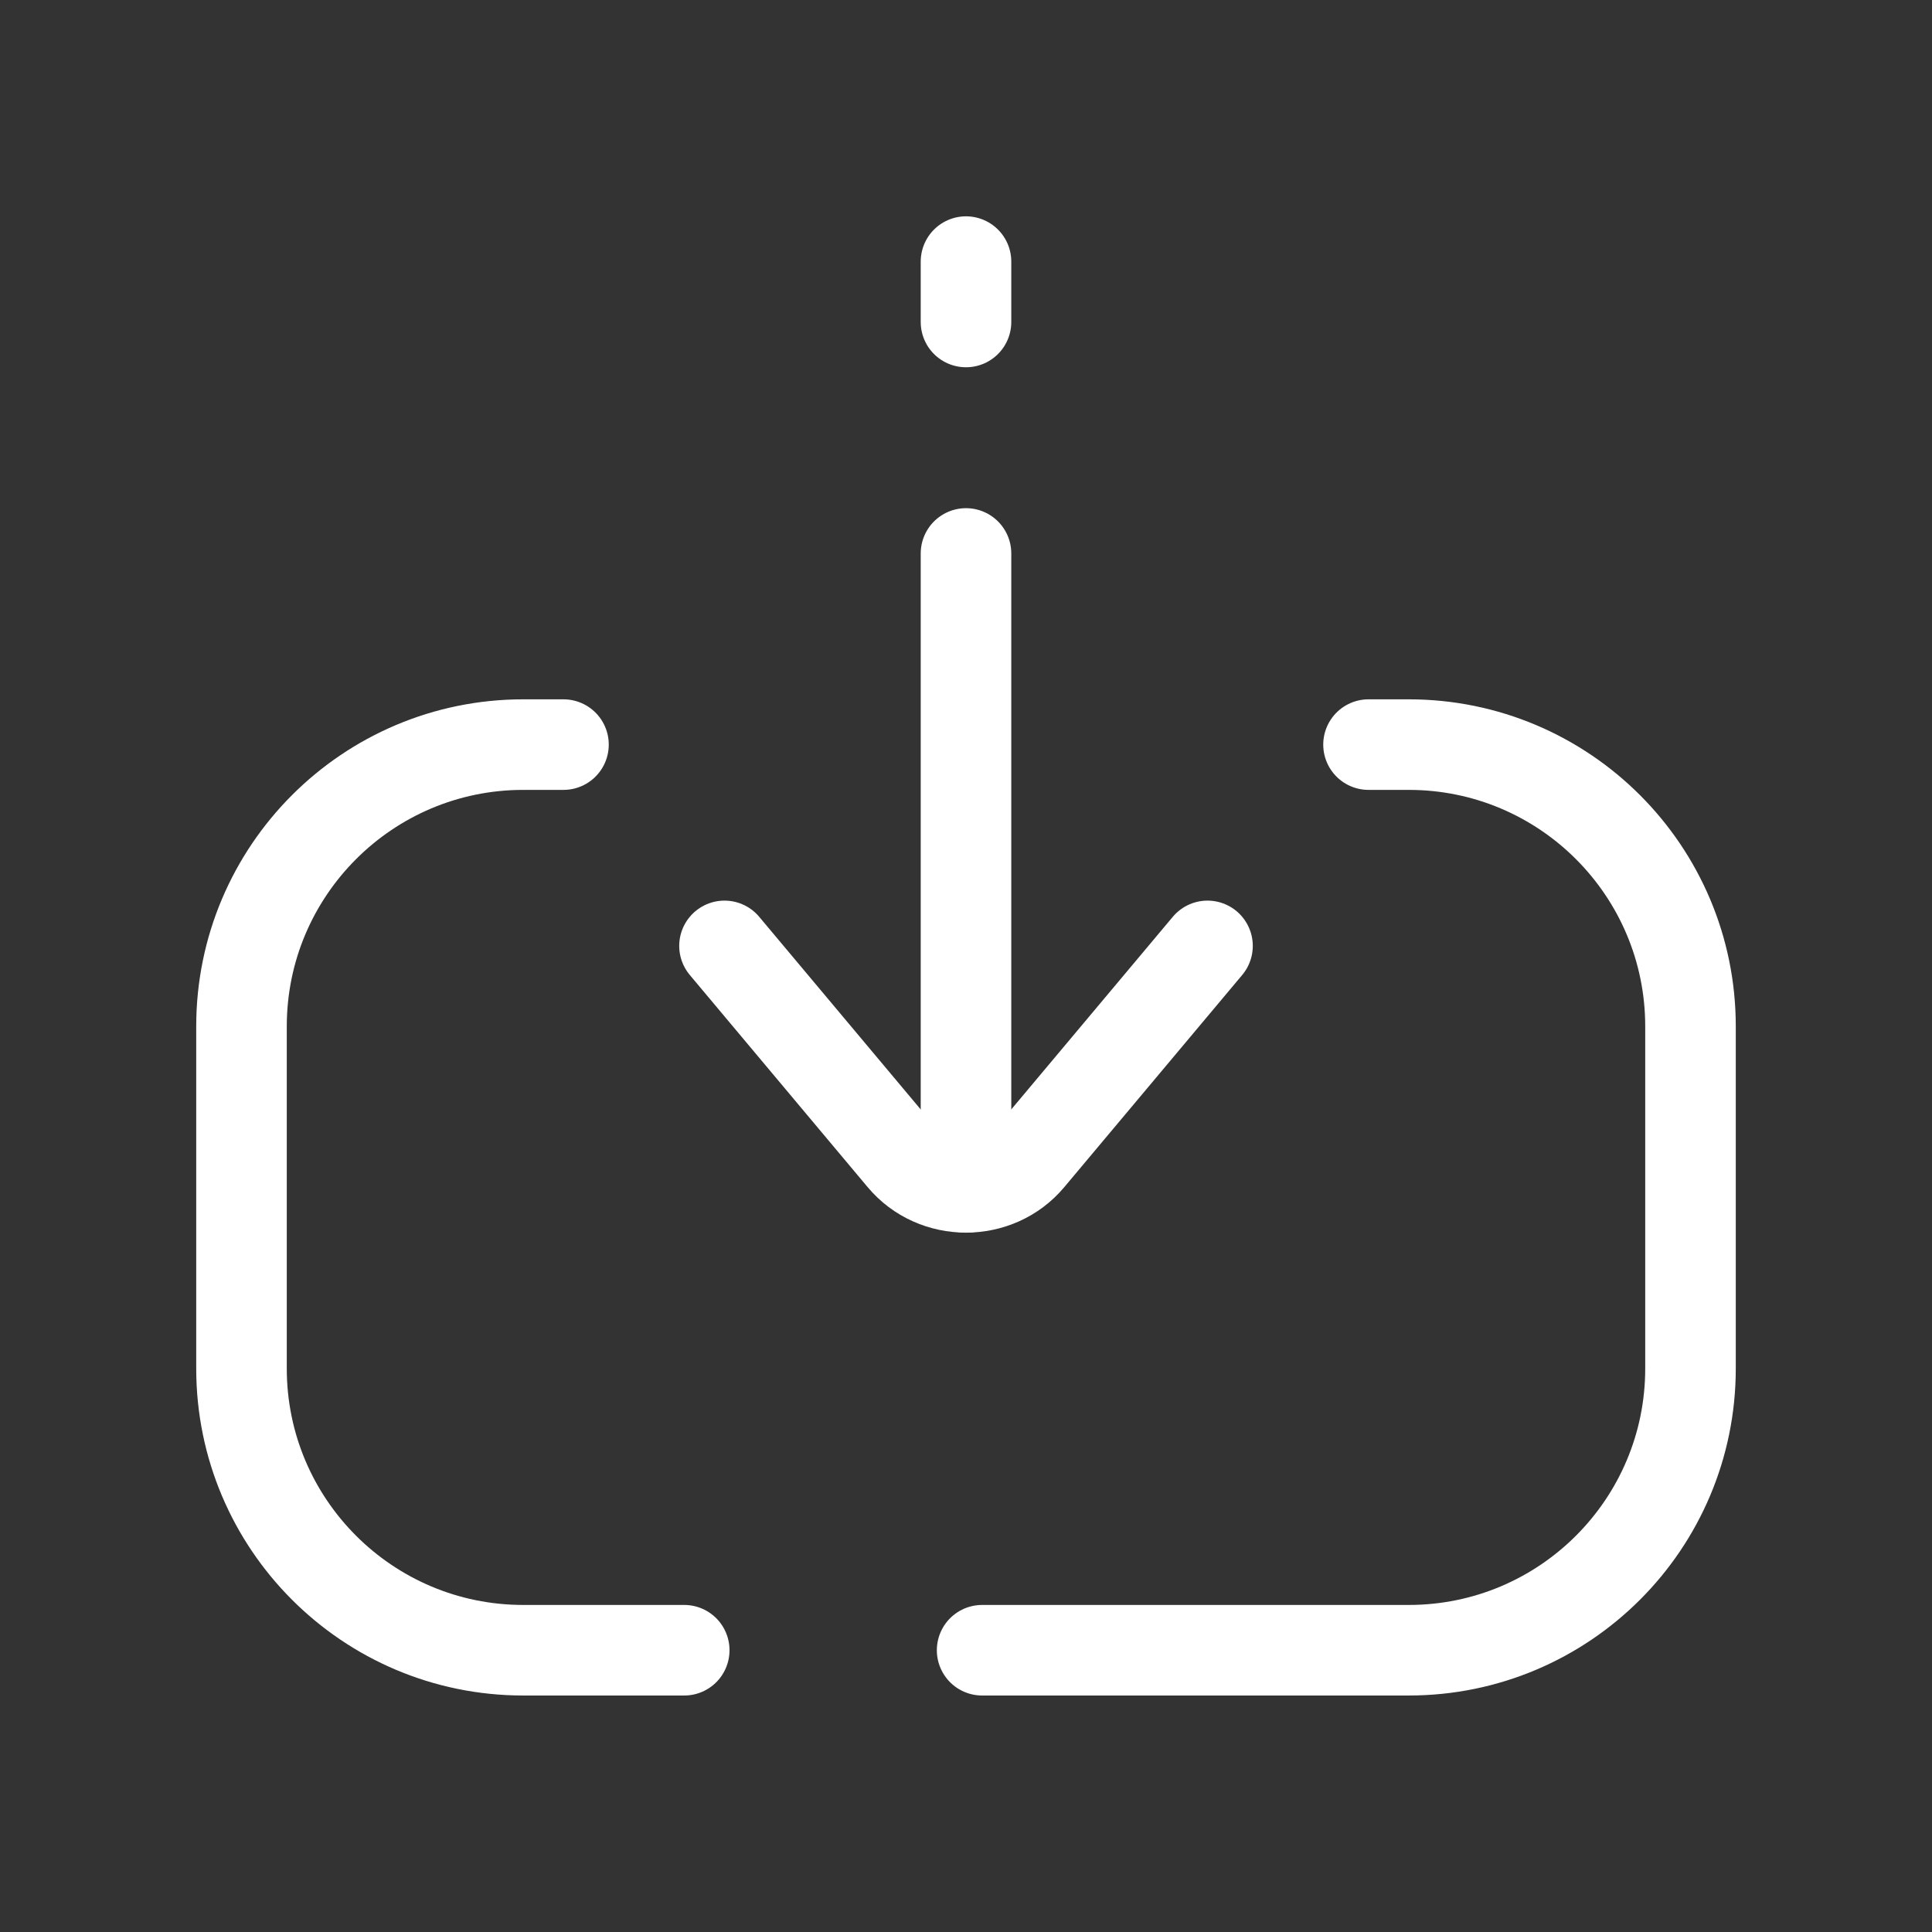 <svg width="32" height="32" viewBox="0 0 32 32" fill="none" xmlns="http://www.w3.org/2000/svg">
<rect x="0" y="0" width="32" height="32" fill="#333333" stroke="none"/>
<path d="M20 15.667L17.053 19.181C16.511 19.828 15.488 19.828 14.946 19.181L12 15.667" stroke="white" stroke-width="1.5" stroke-linecap="round" stroke-linejoin="round"/>
<path d="M16 4.333L16 5.333M16 19.667L16 9.167" stroke="white" stroke-width="1.5" stroke-linecap="round"/>
<path d="M9.333 12.333L8.667 12.333C6.089 12.333 4 14.423 4 17L4 22.667C4 25.244 6.089 27.333 8.667 27.333L11.333 27.333M22.667 12.333L23.333 12.333C25.911 12.333 28 14.423 28 17V22.667C28 25.244 25.911 27.333 23.333 27.333H16.267" stroke="white" stroke-width="1.5" stroke-linecap="round"/>
</svg>
